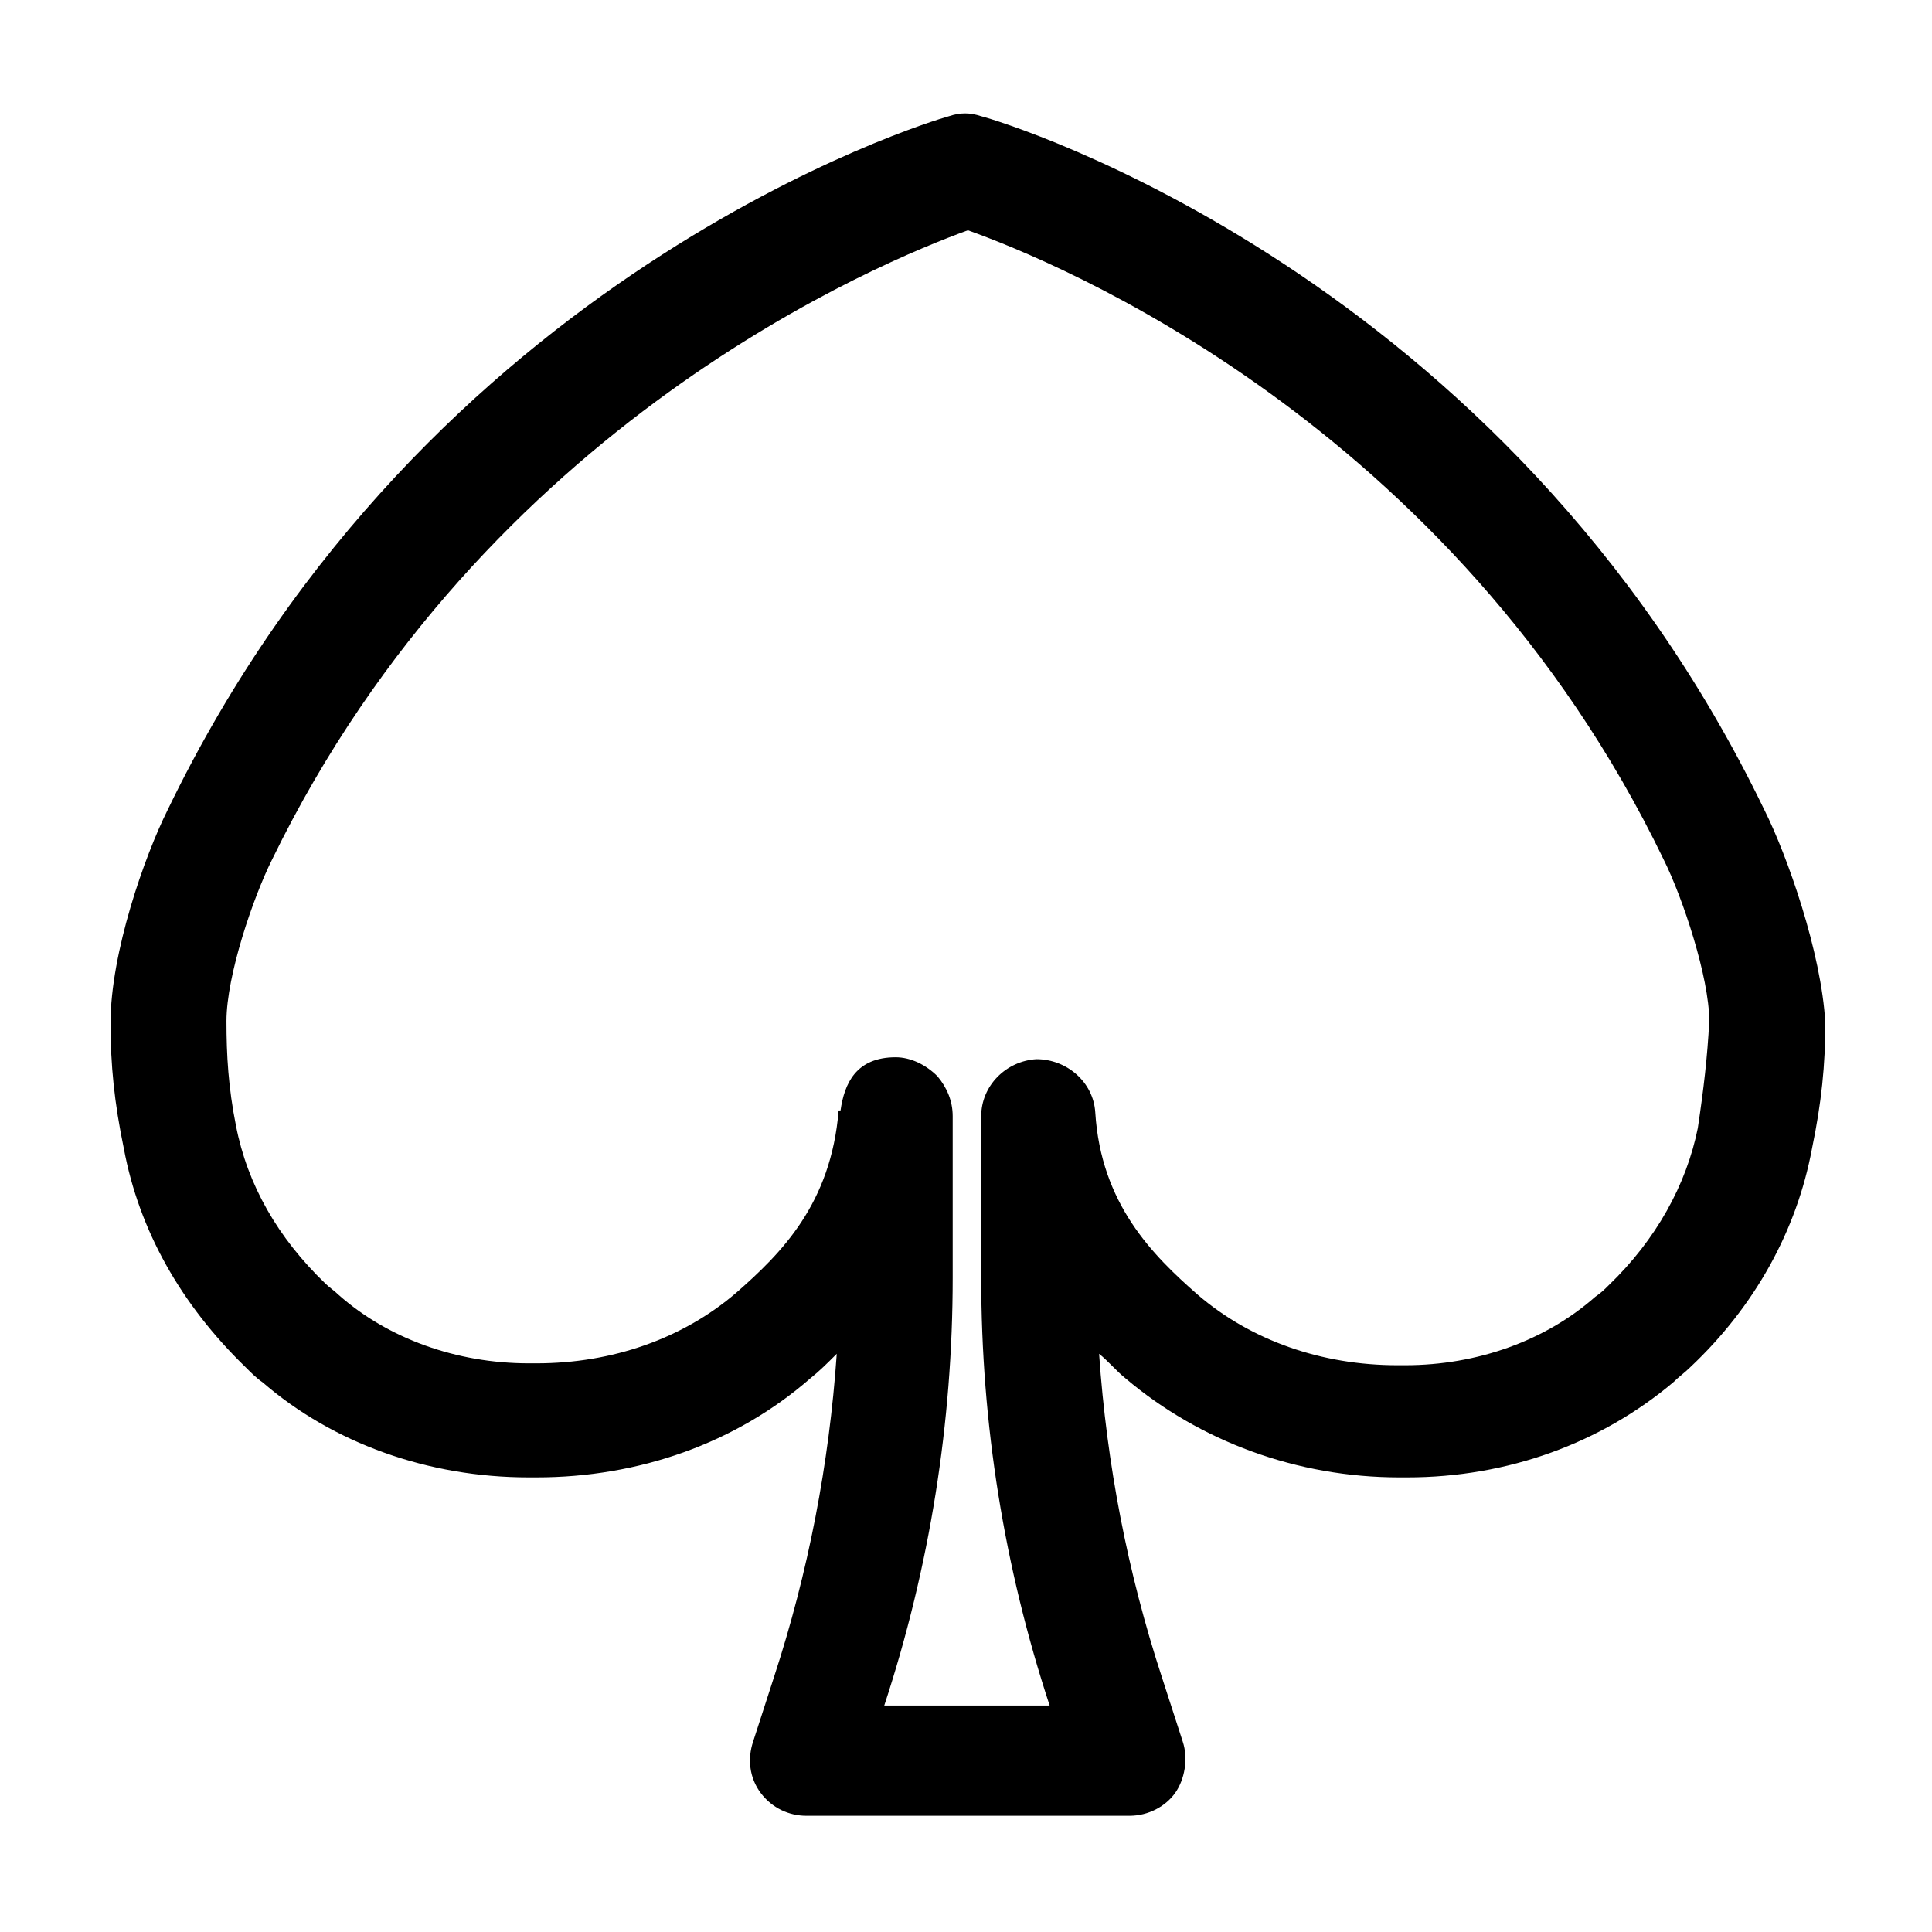 <?xml version="1.0" encoding="UTF-8"?>
<!-- Uploaded to: SVG Repo, www.svgrepo.com, Generator: SVG Repo Mixer Tools -->
<svg fill="#000000" width="800px" height="800px" version="1.1" viewBox="144 144 512 512" xmlns="http://www.w3.org/2000/svg">
 <path d="m611.6 358.69c-68.516-142.07-201.52-182.38-207.57-183.89-3.023-1.008-5.543-1.008-8.566 0-5.539 1.512-138.54 41.816-207.06 183.89-6.047 12.09-15.113 37.785-15.113 56.426 0 11.082 1.008 21.16 3.527 33.25 4.031 21.664 15.113 41.312 32.242 57.938 1.512 1.512 3.023 3.023 4.535 4.031 18.641 16.121 43.832 25.191 70.535 25.191h2.016c27.207 0 52.898-9.07 72.547-26.199 2.519-2.016 4.535-4.031 7.055-6.551-2.016 29.223-7.559 57.938-16.625 85.648l-5.543 17.129c-1.512 4.535-1.008 9.574 2.016 13.602 3.023 4.031 7.559 6.047 12.09 6.047h85.648c5.039 0 9.574-2.519 12.09-6.047 2.519-3.527 3.527-9.07 2.016-13.602l-5.543-17.129c-9.07-27.711-14.609-56.426-16.625-85.648 2.519 2.016 4.535 4.535 7.055 6.551 19.648 16.625 45.344 26.199 72.547 26.199h2.016c26.703 0 51.387-9.07 70.535-25.191 1.512-1.512 3.023-2.519 4.535-4.031 17.129-16.121 28.215-36.273 32.242-57.938 2.519-12.09 3.527-22.168 3.527-33.25-1.012-18.641-10.078-44.336-16.125-56.426zm-17.633 84.137c-3.023 15.113-11.082 29.727-23.68 41.816-1.008 1.008-2.016 2.016-3.527 3.023-13.098 11.586-31.234 18.137-50.383 18.137h-2.016c-20.152 0-38.793-6.551-52.898-18.641-12.09-10.578-25.695-24.184-27.207-48.367-0.504-8.062-7.559-14.105-15.617-14.105-8.062 0.504-14.609 7.055-14.609 15.113v42.824c0 38.793 6.047 76.578 18.137 113.36h-43.832c12.09-36.777 18.137-75.066 18.137-113.36v-42.824c0-4.031-1.512-7.559-4.031-10.578-3.023-3.023-7.055-5.039-11.082-5.039-10.578 0-13.602 7.055-14.609 14.105h-0.504c-2.016 24.688-15.113 37.785-27.207 48.367-14.105 12.09-32.746 18.641-52.898 18.641h-2.016c-19.145 0-37.281-6.551-50.383-18.137-1.008-1.008-2.519-2.016-3.527-3.023-12.594-12.09-20.656-26.199-23.68-41.816-2.016-10.078-2.519-18.641-2.519-27.711 0-12.09 7.055-32.746 12.09-42.824 56.426-115.88 162.23-158.7 184.39-166.76 22.672 8.062 128.47 50.883 184.39 166.76 5.039 10.078 12.09 31.234 12.09 42.824-0.496 9.57-1.504 18.137-3.016 28.215z"/>
</svg>
